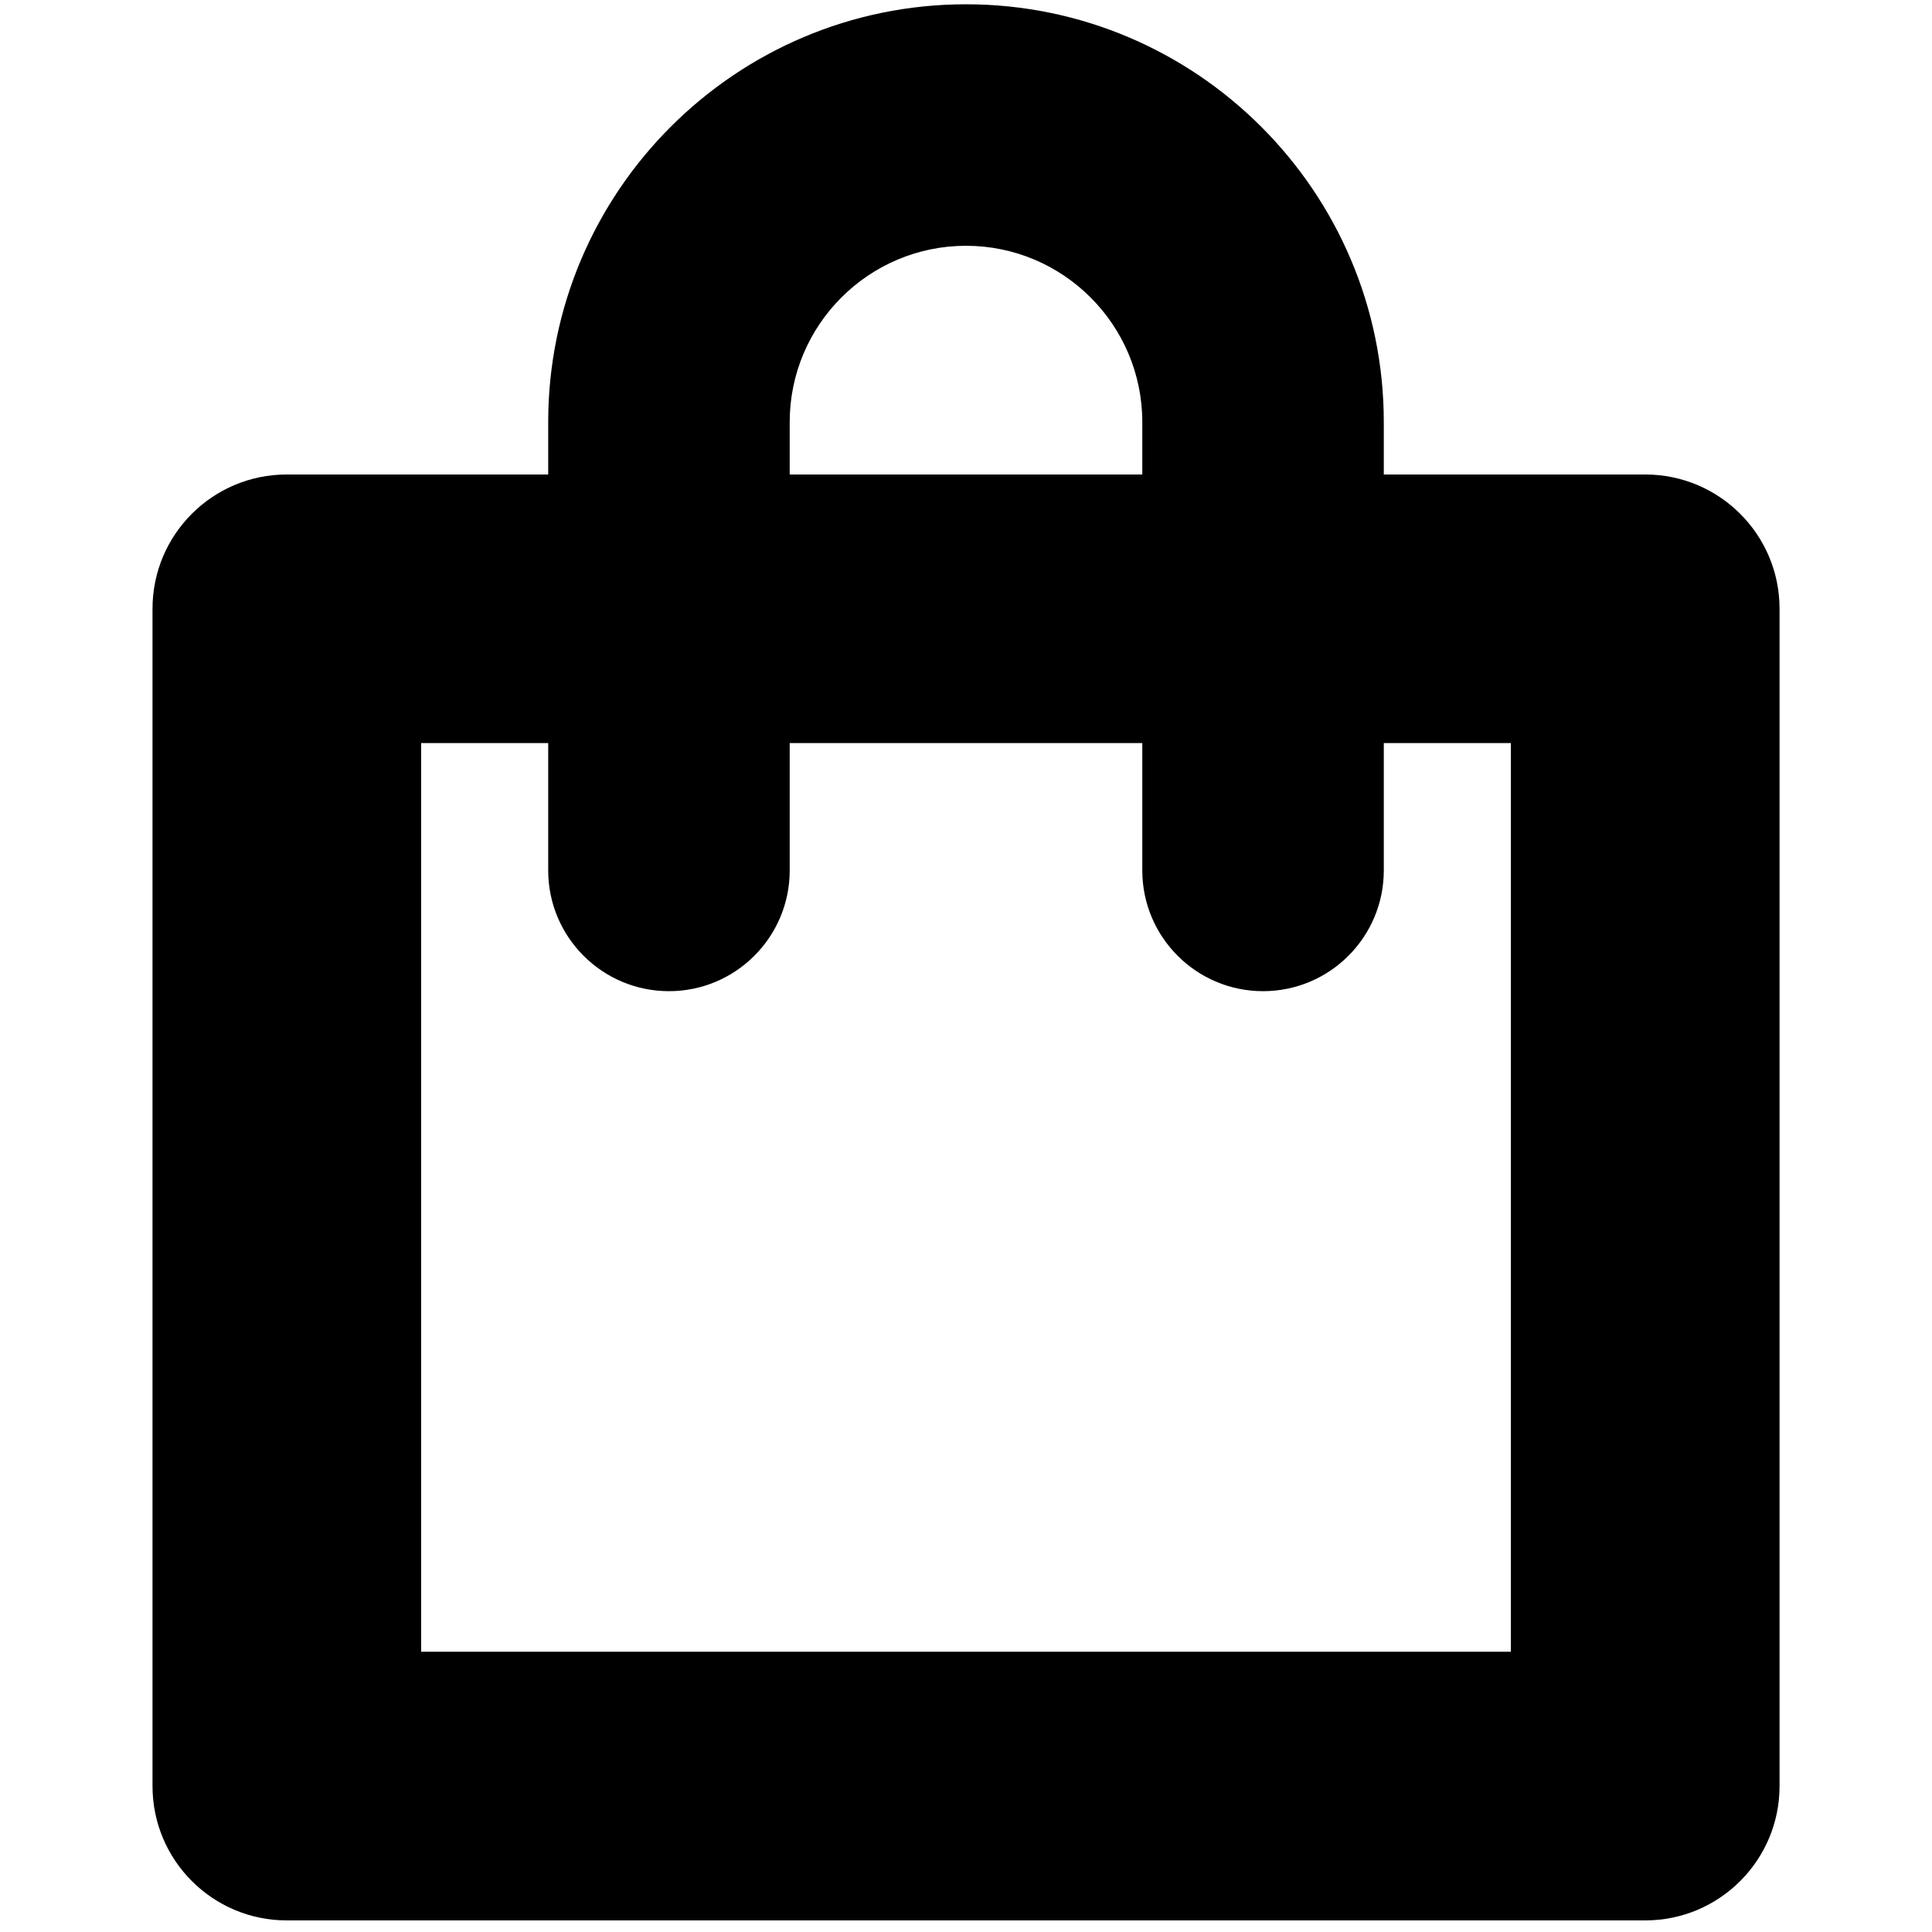 <?xml version="1.0" encoding="utf-8"?>
<!-- Generator: Adobe Illustrator 16.0.0, SVG Export Plug-In . SVG Version: 6.00 Build 0)  -->
<!DOCTYPE svg PUBLIC "-//W3C//DTD SVG 1.1//EN" "http://www.w3.org/Graphics/SVG/1.1/DTD/svg11.dtd">
<svg version="1.1" id="Ebene_1" xmlns="http://www.w3.org/2000/svg" xmlns:xlink="http://www.w3.org/1999/xlink" x="0px" y="0px"
	 width="32px" height="32px" viewBox="0 0 32 32" enable-background="new 0 0 32 32" xml:space="preserve">
<path d="M27.25,7.859h-4.33V6.991c0-3.815-3.104-6.92-6.92-6.92s-6.92,3.104-6.92,6.92v0.868H4.75c-1.229,0-2.224,0.996-2.224,2.224
	v19.5c0,1.229,0.996,2.225,2.224,2.225h22.5c1.229,0,2.225-0.996,2.225-2.225v-19.5C29.475,8.855,28.479,7.859,27.25,7.859z
	 M13.08,6.991c0-1.61,1.31-2.92,2.92-2.92c1.61,0,2.92,1.31,2.92,2.92v0.868h-5.84V6.991z M25.025,27.358H6.975V12.308H9.08v2.109
	c0,1.104,0.896,2,2,2s2-0.896,2-2v-2.109h5.84v2.109c0,1.104,0.896,2,2,2s2-0.896,2-2v-2.109h2.105V27.358z"/>
</svg>
